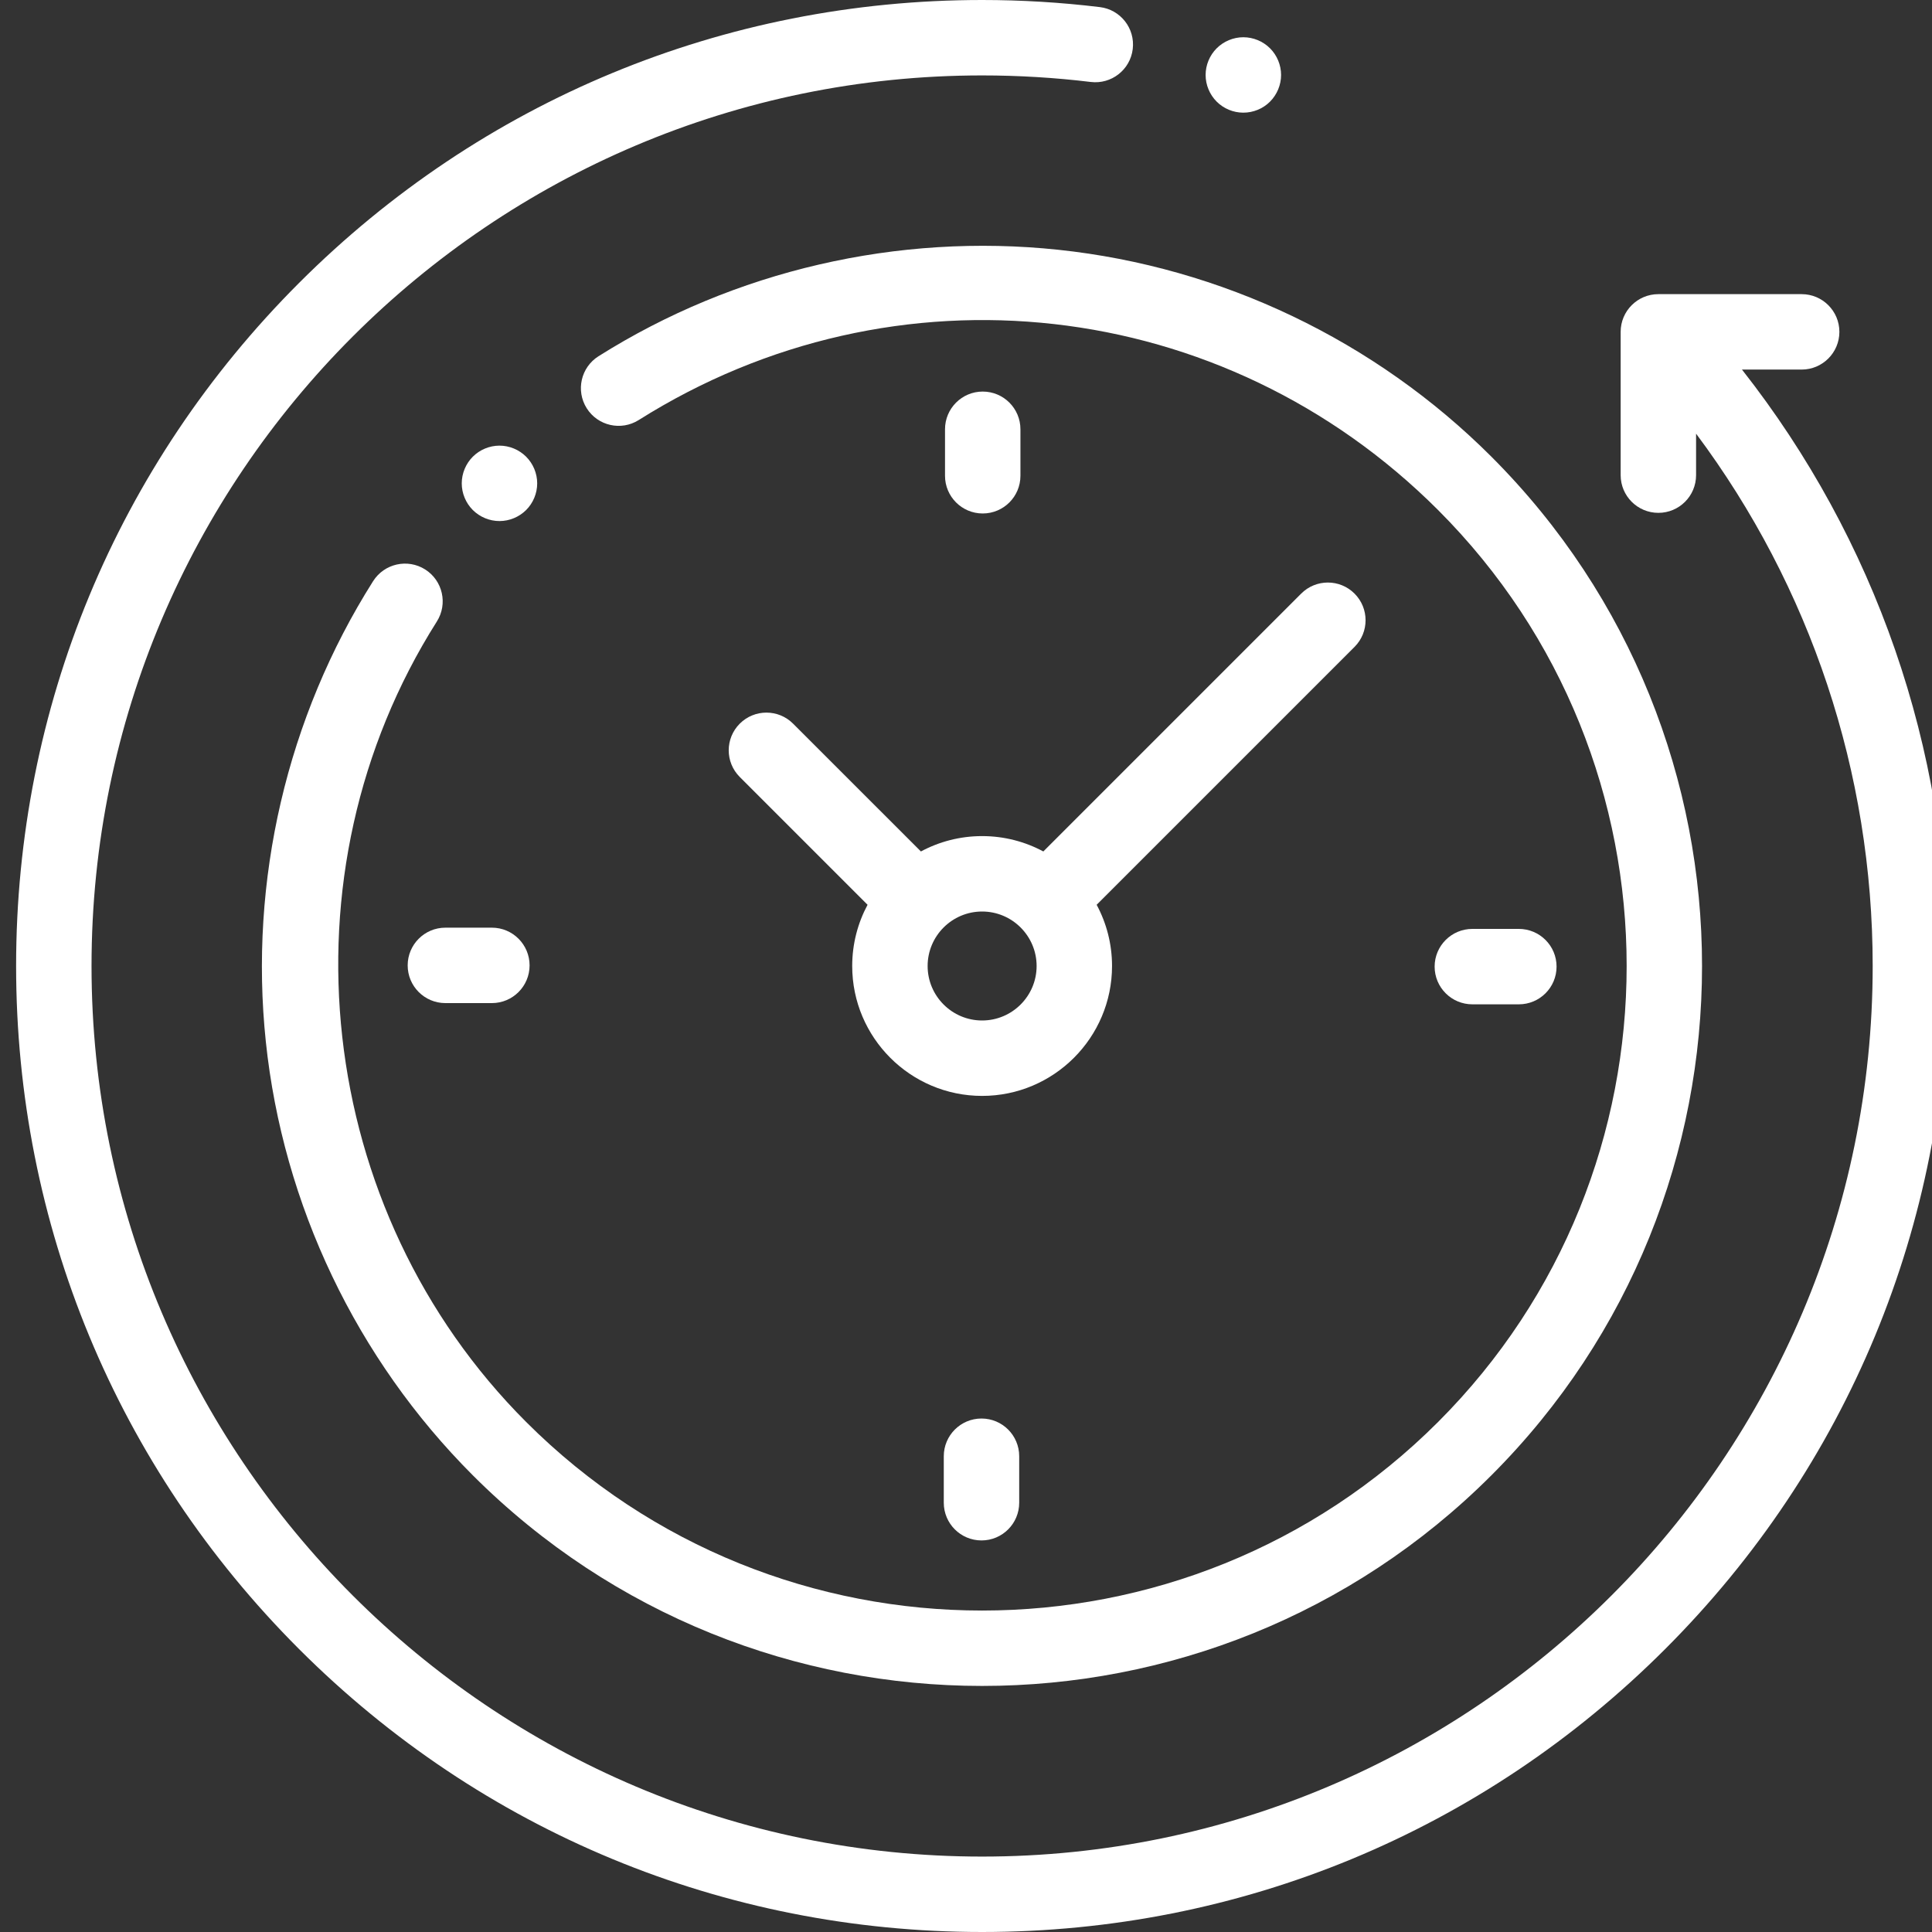 <svg width="80" height="80" viewBox="0 0 80 80" fill="none" xmlns="http://www.w3.org/2000/svg">
<rect x="0" y="0" width="80" height="80" fill="#333333" stroke="none"/>
<g clip-path="url(#clip0_87_1314)">
<g clip-path="url(#clip1_87_1314)">
<path d="M72.131 15.303H74.603C75.465 15.303 76.165 14.603 76.165 13.741C76.165 12.879 75.465 12.18 74.603 12.18H68.669C67.807 12.18 67.108 12.879 67.108 13.741V19.675C67.108 20.537 67.807 21.236 68.669 21.236C69.532 21.236 70.231 20.537 70.231 19.675V17.957C74.969 24.299 77.544 31.996 77.544 40C77.544 60.334 61.001 76.877 40.667 76.877C20.333 76.877 3.79 60.334 3.79 40C3.79 19.666 20.333 3.123 40.667 3.123C42.171 3.123 43.684 3.214 45.166 3.394C46.021 3.498 46.8 2.889 46.904 2.033C47.009 1.177 46.399 0.398 45.543 0.294C43.937 0.099 42.296 0 40.667 0C29.983 0 19.938 4.161 12.383 11.716C4.828 19.271 0.667 29.316 0.667 40C0.667 50.684 4.828 60.729 12.383 68.284C19.938 75.839 29.983 80 40.667 80C51.351 80 61.396 75.839 68.951 68.284C76.506 60.729 80.667 50.684 80.667 40C80.667 30.984 77.655 22.328 72.131 15.303Z" fill="white"/>
<path d="M17.605 23.58C16.876 23.119 15.912 23.336 15.45 24.064C11.886 29.695 10.307 36.465 11.007 43.13C11.717 49.893 14.761 56.271 19.578 61.089C25.393 66.903 33.03 69.811 40.667 69.811C48.305 69.811 55.942 66.903 61.756 61.089C73.385 49.461 73.385 30.54 61.756 18.911C56.946 14.101 50.578 11.058 43.826 10.343C37.174 9.638 30.41 11.204 24.783 14.751C24.053 15.211 23.835 16.175 24.294 16.904C24.754 17.634 25.718 17.853 26.448 17.393C37.056 10.707 50.667 12.239 59.548 21.12C69.959 31.53 69.959 48.47 59.548 58.881C49.137 69.292 32.197 69.292 21.787 58.881C13.029 50.123 11.474 36.183 18.089 25.735C18.55 25.006 18.334 24.042 17.605 23.58Z" fill="white"/>
<path d="M60.967 41.587H62.892C63.755 41.587 64.454 40.888 64.454 40.025C64.454 39.163 63.755 38.464 62.892 38.464H60.967C60.105 38.464 59.405 39.163 59.405 40.025C59.405 40.888 60.104 41.587 60.967 41.587Z" fill="white"/>
<path d="M16.881 39.975C16.881 40.837 17.58 41.536 18.442 41.536H20.368C21.23 41.536 21.929 40.837 21.929 39.975C21.929 39.113 21.23 38.413 20.368 38.413H18.442C17.58 38.413 16.881 39.112 16.881 39.975Z" fill="white"/>
<path d="M42.254 19.701V17.775C42.254 16.913 41.555 16.214 40.692 16.214C39.83 16.214 39.131 16.913 39.131 17.775V19.701C39.131 20.563 39.83 21.262 40.692 21.262C41.555 21.262 42.254 20.563 42.254 19.701Z" fill="white"/>
<path d="M39.08 60.299V62.225C39.08 63.087 39.779 63.786 40.642 63.786C41.504 63.786 42.203 63.087 42.203 62.225V60.299C42.203 59.437 41.504 58.738 40.642 58.738C39.779 58.738 39.08 59.437 39.08 60.299Z" fill="white"/>
<path d="M32.84 29.965C32.231 29.355 31.242 29.355 30.632 29.965C30.022 30.575 30.022 31.563 30.632 32.173L35.924 37.465C35.519 38.221 35.288 39.084 35.288 40C35.288 42.966 37.701 45.379 40.667 45.379C43.633 45.379 46.047 42.966 46.047 40C46.047 39.084 45.816 38.221 45.41 37.465L56.088 26.787C56.698 26.178 56.698 25.189 56.088 24.579C55.478 23.969 54.49 23.969 53.88 24.579L43.202 35.257C42.446 34.851 41.583 34.621 40.667 34.621C39.751 34.621 38.888 34.852 38.133 35.257L32.84 29.965ZM42.924 40C42.924 41.244 41.911 42.256 40.667 42.256C39.423 42.256 38.411 41.244 38.411 40C38.411 38.756 39.423 37.744 40.667 37.744C41.911 37.744 42.924 38.756 42.924 40Z" fill="white"/>
<path d="M21.786 21.119C22.078 20.828 22.244 20.425 22.244 20.015C22.244 19.604 22.078 19.203 21.786 18.911C21.495 18.62 21.094 18.453 20.682 18.453C20.271 18.453 19.868 18.62 19.578 18.911C19.287 19.201 19.12 19.604 19.12 20.015C19.12 20.427 19.287 20.828 19.578 21.119C19.868 21.409 20.271 21.576 20.682 21.576C21.094 21.576 21.495 21.409 21.786 21.119Z" fill="white"/>
<path d="M51.483 4.665C51.896 4.665 52.299 4.5 52.589 4.208C52.879 3.917 53.047 3.516 53.047 3.104C53.047 2.693 52.88 2.29 52.589 2C52.299 1.71 51.896 1.542 51.483 1.542C51.073 1.542 50.67 1.71 50.38 2C50.089 2.29 49.922 2.693 49.922 3.104C49.922 3.516 50.089 3.917 50.38 4.208C50.67 4.5 51.073 4.665 51.483 4.665Z" fill="white"/>
</g>
</g>
<defs>
<clipPath id="clip0_87_1314">
<rect width="80" height="80" fill="white"/>
</clipPath>
<clipPath id="clip1_87_1314">
<rect width="80" height="80" fill="white" transform="translate(0.667)"/>
</clipPath>
</defs>
</svg>
